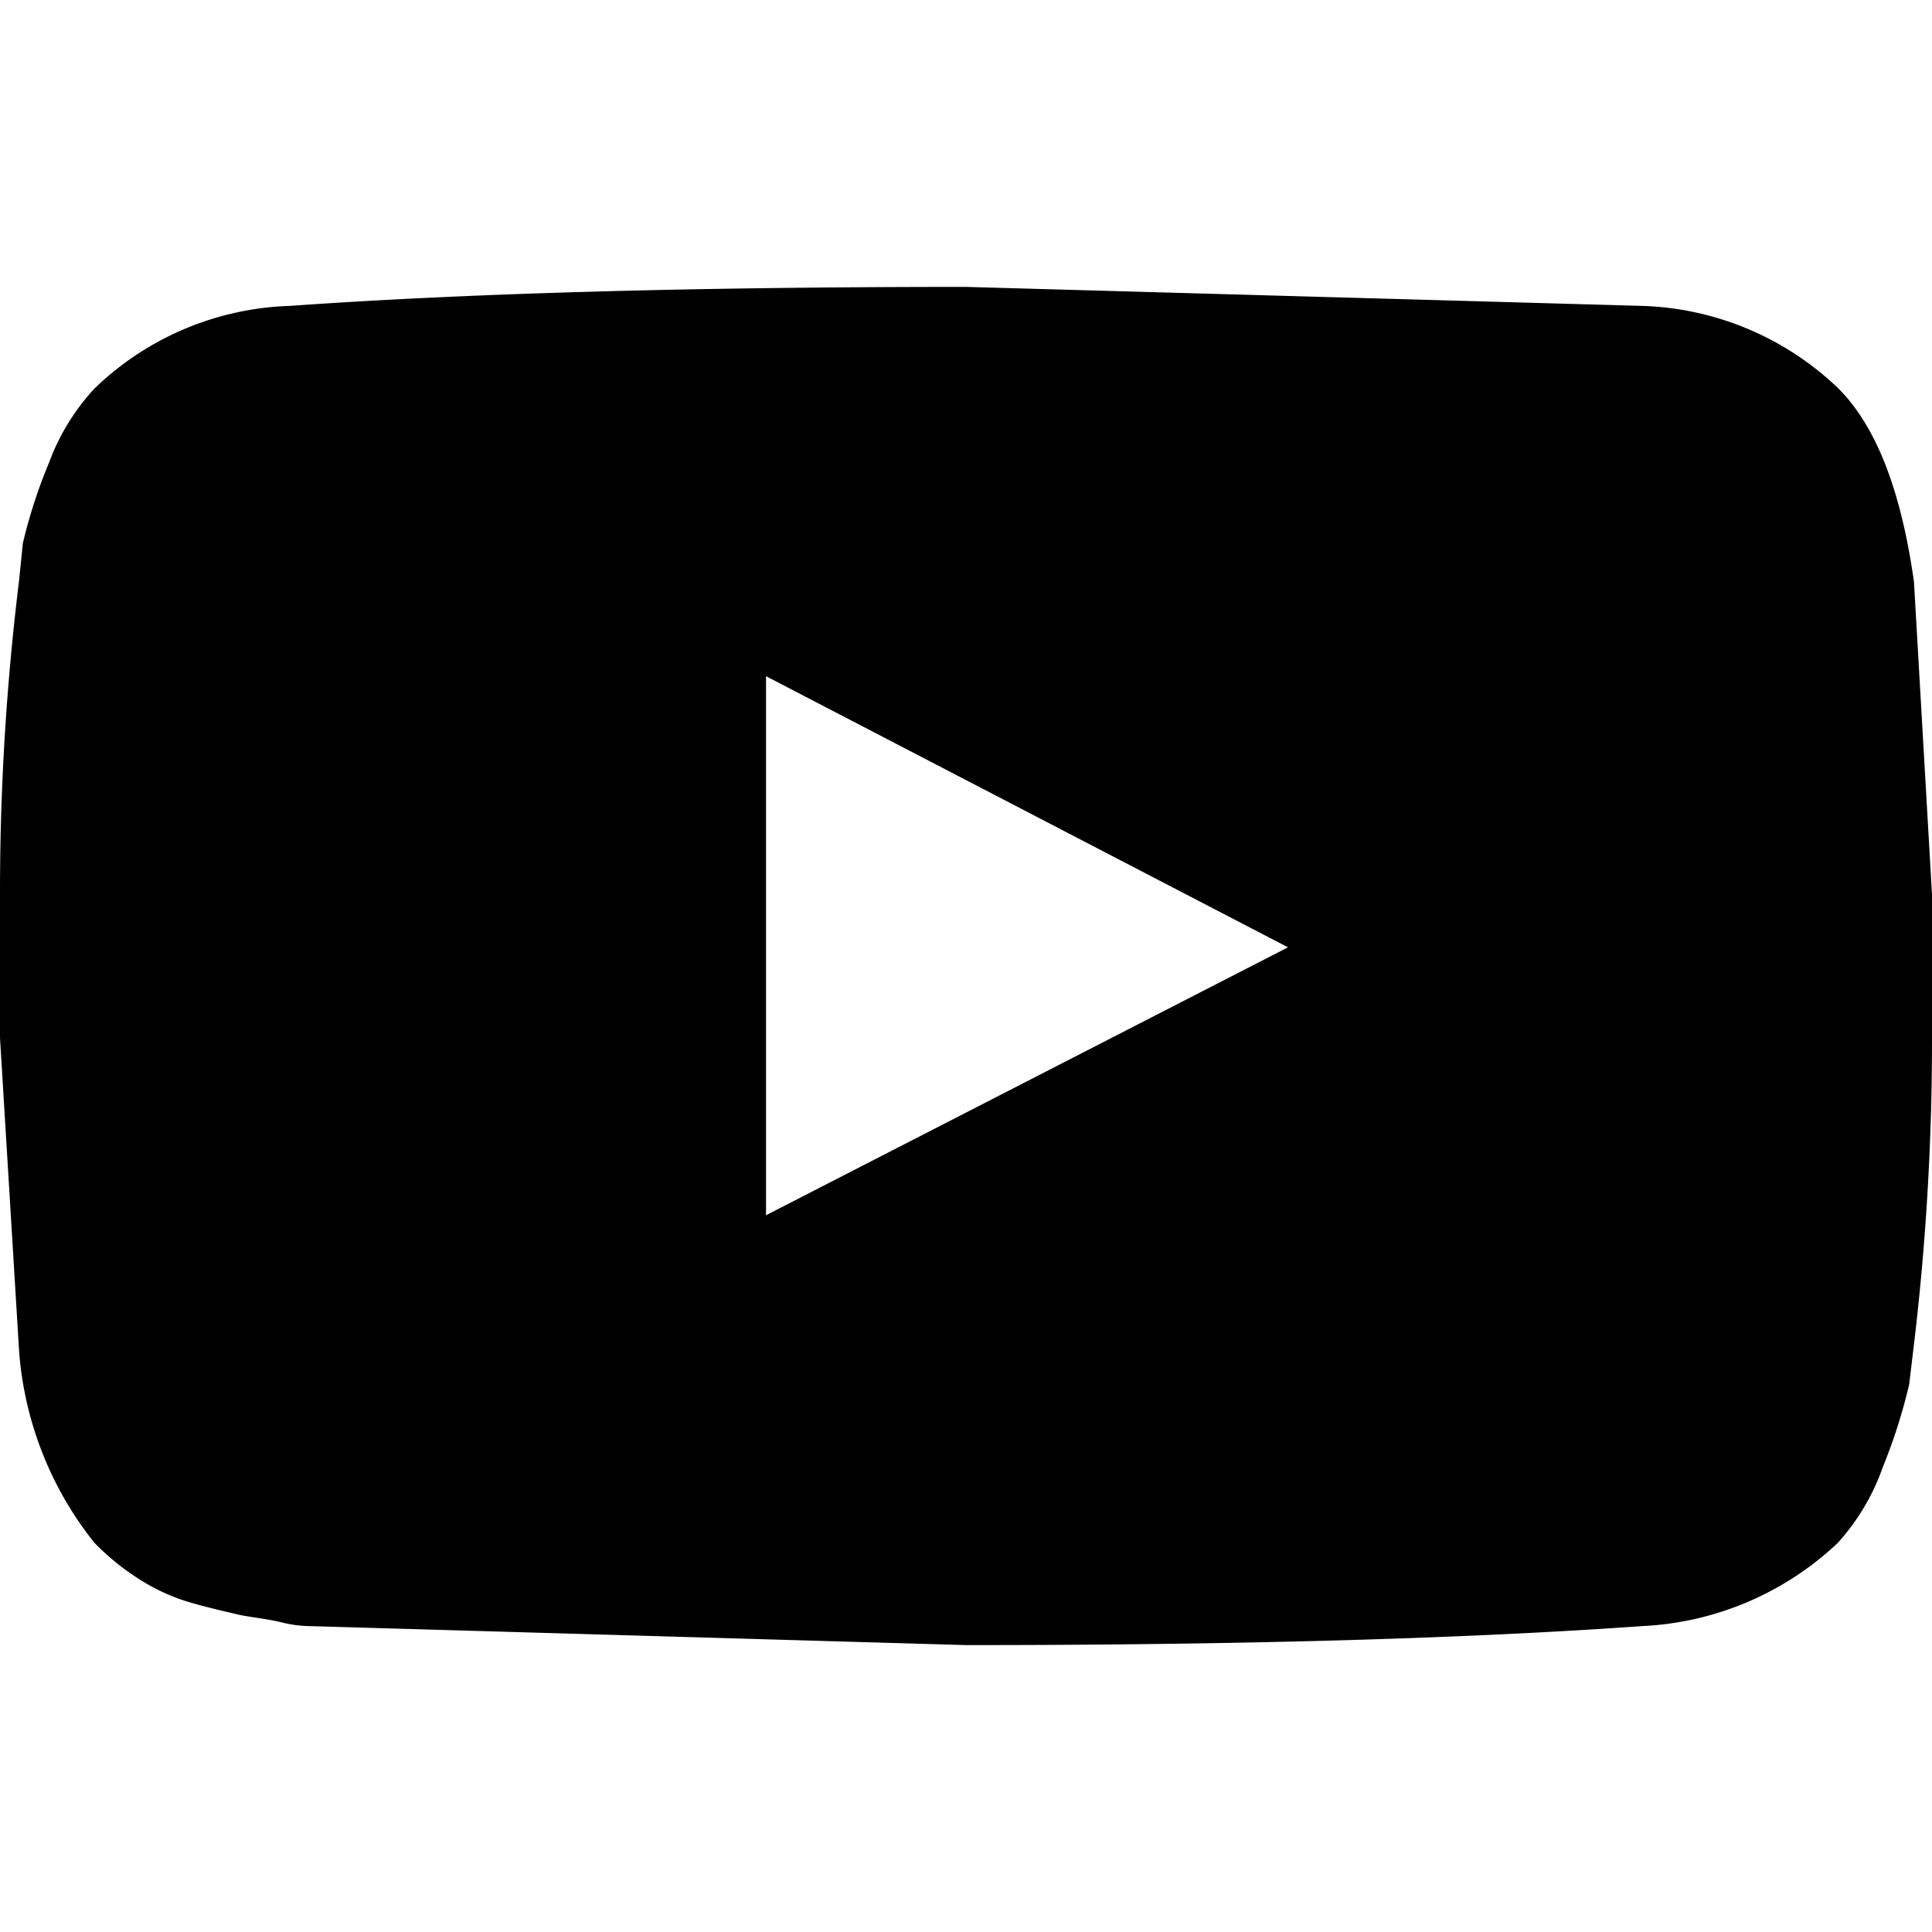 <svg viewBox="0 0 60 60" xmlns="http://www.w3.org/2000/svg" data-name="Ebene 1" id="Ebene_1"><title>Zeichenfläche 1</title><path d="M59.44,18.07c-.4-2.84-1.17-4.82-2.34-6A9.21,9.21,0,0,0,51,9.5L30,8.91q-12.69,0-21,.59a9.14,9.14,0,0,0-6.07,2.57,6.89,6.89,0,0,0-1.4,2.28,16.12,16.12,0,0,0-.82,2.52L.59,18.05A79.2,79.2,0,0,0,0,27.66v4.57l.59,9.68a10.82,10.82,0,0,0,2.34,6A7.61,7.61,0,0,0,4.4,49.09a6.11,6.11,0,0,0,1.59.7c.53.15,1.06.27,1.4.35s.83.12,1.34.24a3.74,3.74,0,0,0,.88.12L30,51.09q12.69,0,21-.59a9.49,9.49,0,0,0,6.07-2.58,6.93,6.93,0,0,0,1.4-2.35A17.47,17.47,0,0,0,59.29,43l.12-1A79.69,79.69,0,0,0,60,32.23V27.78ZM23.79,37.74V21L40,29.42Z"></path></svg>